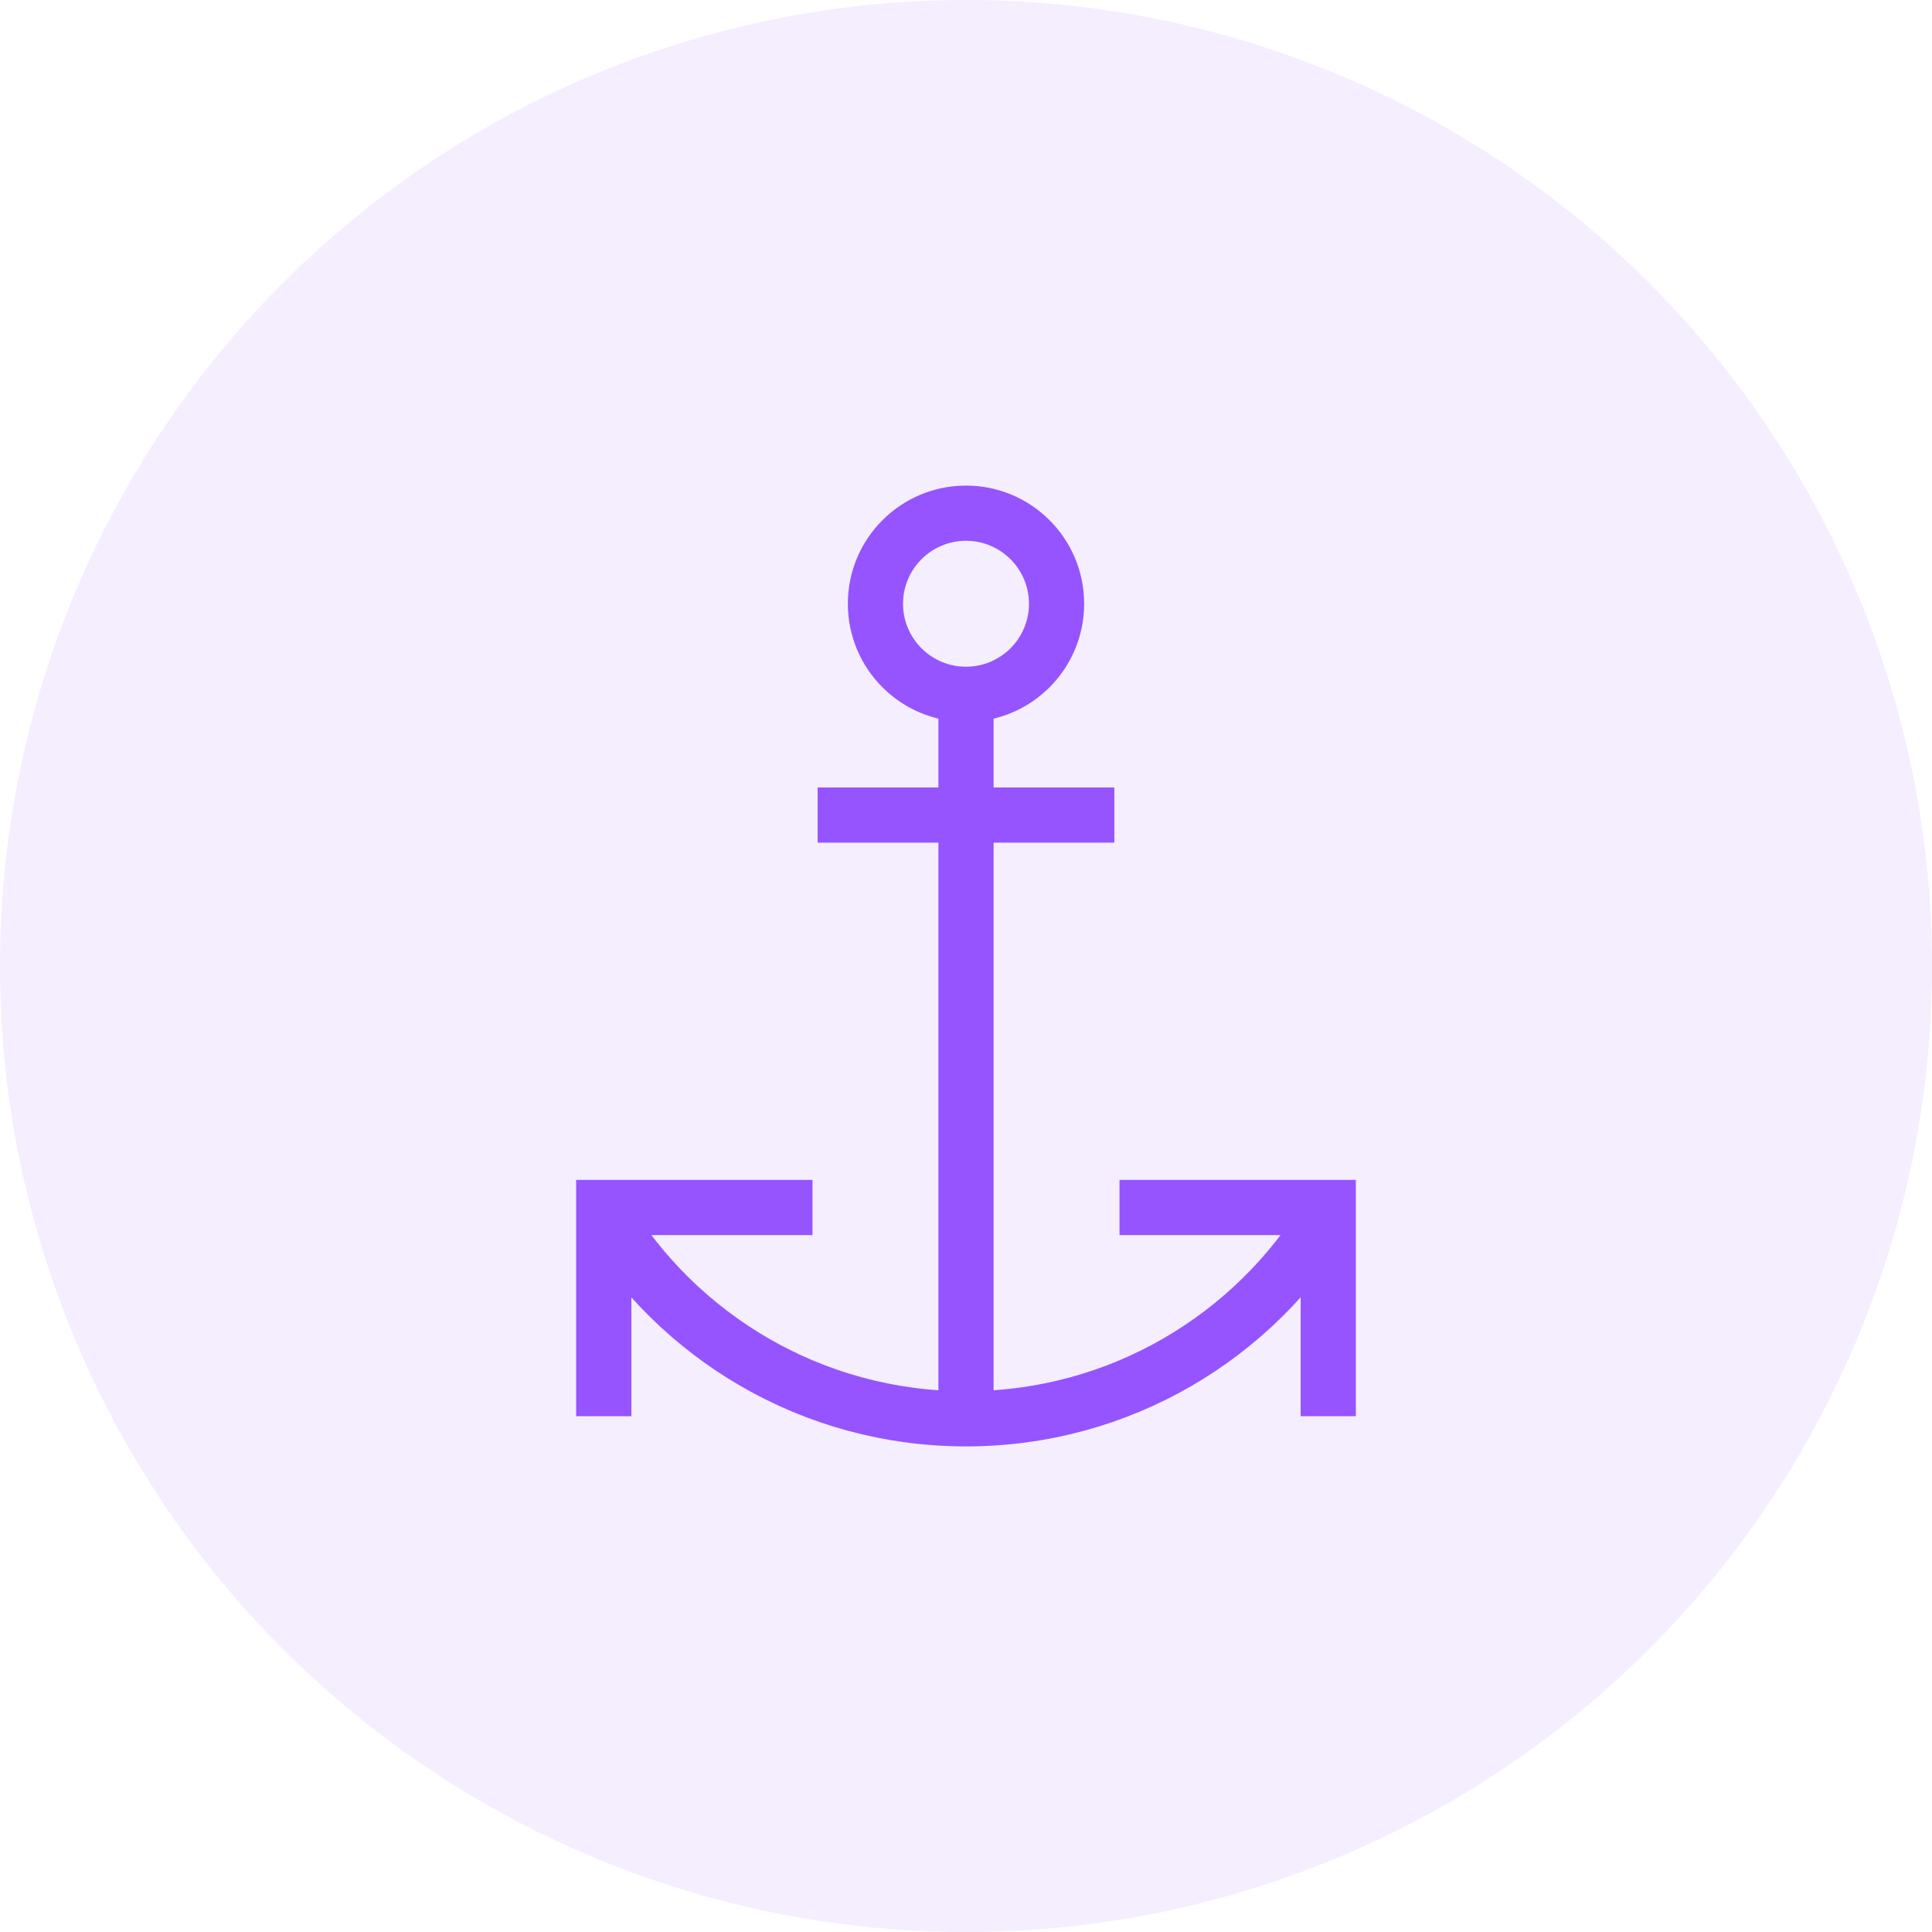 <svg width="70" height="70" viewBox="0 0 70 70" fill="none" xmlns="http://www.w3.org/2000/svg">
<circle opacity="0.1" cx="35" cy="35" r="35" fill="#9554FF"/>
<g clip-path="url(#clip0)">
<path d="M35 25.156V51.406" stroke="#9554FF" stroke-width="2" stroke-miterlimit="10"/>
<path d="M35 25.156C36.812 25.156 38.281 23.687 38.281 21.875C38.281 20.063 36.812 18.594 35 18.594C33.188 18.594 31.719 20.063 31.719 21.875C31.719 23.687 33.188 25.156 35 25.156Z" stroke="#9554FF" stroke-width="2" stroke-miterlimit="10" stroke-linecap="square"/>
<path d="M30.625 29.531H39.375" stroke="#9554FF" stroke-width="2" stroke-miterlimit="10" stroke-linecap="square"/>
<path d="M48.13 43.975C45.453 48.428 40.574 51.406 35 51.406C29.432 51.406 24.558 48.435 21.878 43.991" stroke="#9554FF" stroke-width="2" stroke-miterlimit="10"/>
<path d="M41.562 43.75H48.125V50.312" stroke="#9554FF" stroke-width="2" stroke-miterlimit="10" stroke-linecap="square"/>
<path d="M28.438 43.75H21.875V50.312" stroke="#9554FF" stroke-width="2" stroke-miterlimit="10" stroke-linecap="square"/>
</g>
<defs>
<clipPath id="clip0">
<rect width="35" height="35" fill="white" transform="translate(17.5 17.5)"/>
</clipPath>
</defs>
</svg>

